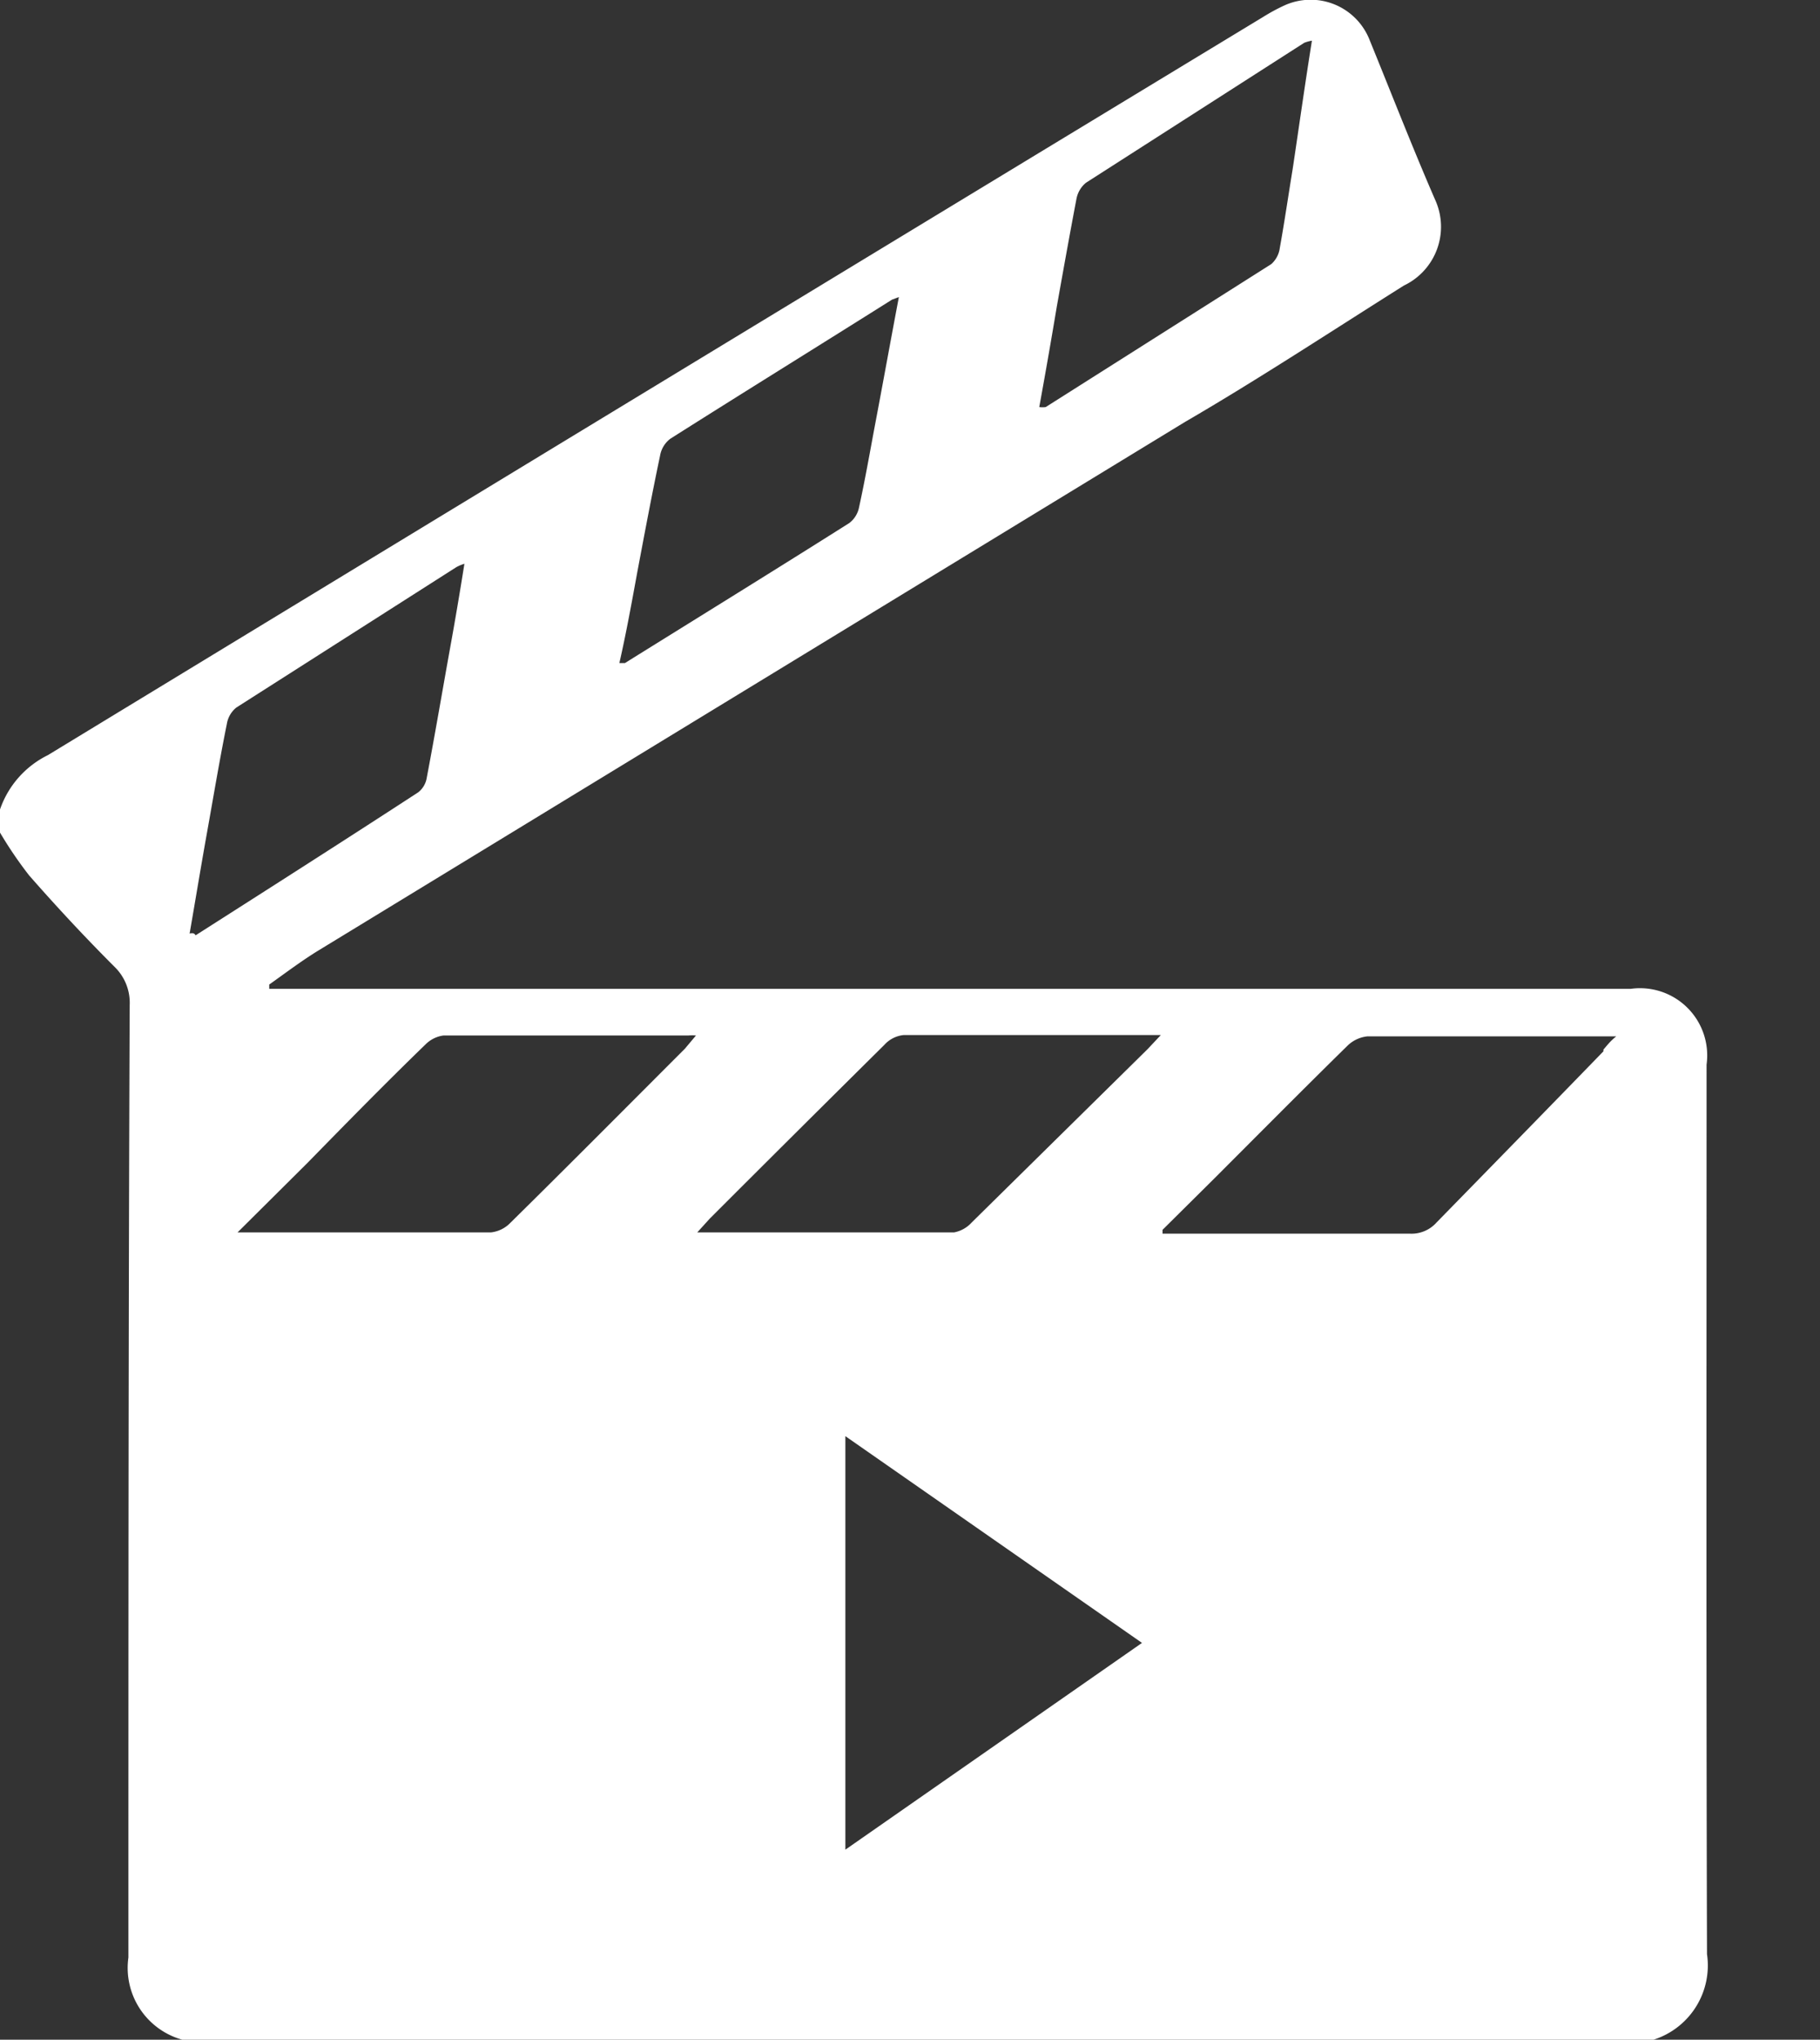 <?xml version="1.0" encoding="utf-8"?><svg xmlns="http://www.w3.org/2000/svg" viewBox="0 0 42.52 47.65"><rect x="0" y="0" width="42.52" height="47.65" fill="#333333" stroke="none"/><defs><style>.cls-1{fill:#fff;}</style></defs><title>Zeichenfläche 2 Kopie 2</title><g id="Ebene_2" data-name="Ebene 2"><path class="cls-1" d="M39.87,24.87A1.57,1.57,0,0,0,38.1,23.1H6.29V23c.38-.27.75-.55,1.14-.79L27.68,9.86c1.72-1,3.42-2.12,5.12-3.19a1.52,1.52,0,0,0,.73-2C33,3.45,32.51,2.19,32,.94a1.48,1.48,0,0,0-2-.81,4.45,4.45,0,0,0-.48.26Q15.32,9,1.12,17.64A2.22,2.22,0,0,0,0,18.91v.54a9.5,9.5,0,0,0,.68,1c.64.73,1.3,1.44,2,2.14a1.17,1.17,0,0,1,.35.89C3,30.88,3,38.3,3,45.73a1.74,1.74,0,0,0,1.26,1.92H38.63a1.82,1.82,0,0,0,1.25-2C39.86,38.73,39.87,31.8,39.87,24.87ZM24.69,7.16c.15-.84.3-1.68.46-2.52a.64.64,0,0,1,.22-.37L30.47,1a.89.89,0,0,1,.18-.05c-.16,1-.3,2-.45,3-.1.61-.19,1.23-.3,1.84a.61.61,0,0,1-.2.38L24.43,9.51a.59.59,0,0,1-.15,0C24.42,8.74,24.55,8,24.69,7.16Zm-9.8,6.2c.17-.9.34-1.81.53-2.71a.63.63,0,0,1,.24-.4C17.38,9.16,19.11,8.09,20.84,7L21,6.94c-.19,1-.37,2-.56,3-.12.64-.23,1.27-.37,1.91a.61.61,0,0,1-.23.37c-1.74,1.1-3.49,2.18-5.24,3.27,0,0,0,0-.13,0C14.63,14.79,14.76,14.07,14.89,13.36ZM4.43,21.81c.14-.81.27-1.6.41-2.38s.29-1.68.46-2.52a.62.62,0,0,1,.22-.38l5.14-3.28a1,1,0,0,1,.19-.08c-.11.69-.22,1.34-.34,2-.18,1-.35,2-.54,3a.54.54,0,0,1-.2.34c-1.72,1.12-3.46,2.23-5.2,3.34C4.54,21.8,4.5,21.79,4.43,21.81ZM16,24.5c-1.36,1.36-2.71,2.72-4.08,4.07a.74.74,0,0,1-.45.22c-1.89,0-3.79,0-5.68,0l-.24,0,1.63-1.62C8.1,26.23,9,25.31,9.94,24.4a.73.73,0,0,1,.42-.21c1.91,0,3.81,0,5.72,0a1,1,0,0,1,.18,0Zm3.75,18.71V33.55l6.93,4.83ZM22.7,28.56a.74.74,0,0,1-.41.23c-2,0-3.91,0-6,0l.29-.32q2-2,4.08-4.06a.7.7,0,0,1,.45-.23c1.92,0,3.84,0,5.76,0l.25,0-.31.33Zm14.76-4c-1.3,1.34-2.61,2.68-3.9,4a.78.78,0,0,1-.61.26H27.16l0-.09,1.21-1.2c1-1,2.07-2.08,3.12-3.11a.78.78,0,0,1,.46-.21c1.86,0,3.71,0,5.57,0l.24,0C37.61,24.33,37.54,24.43,37.46,24.52Z"/></g></svg>